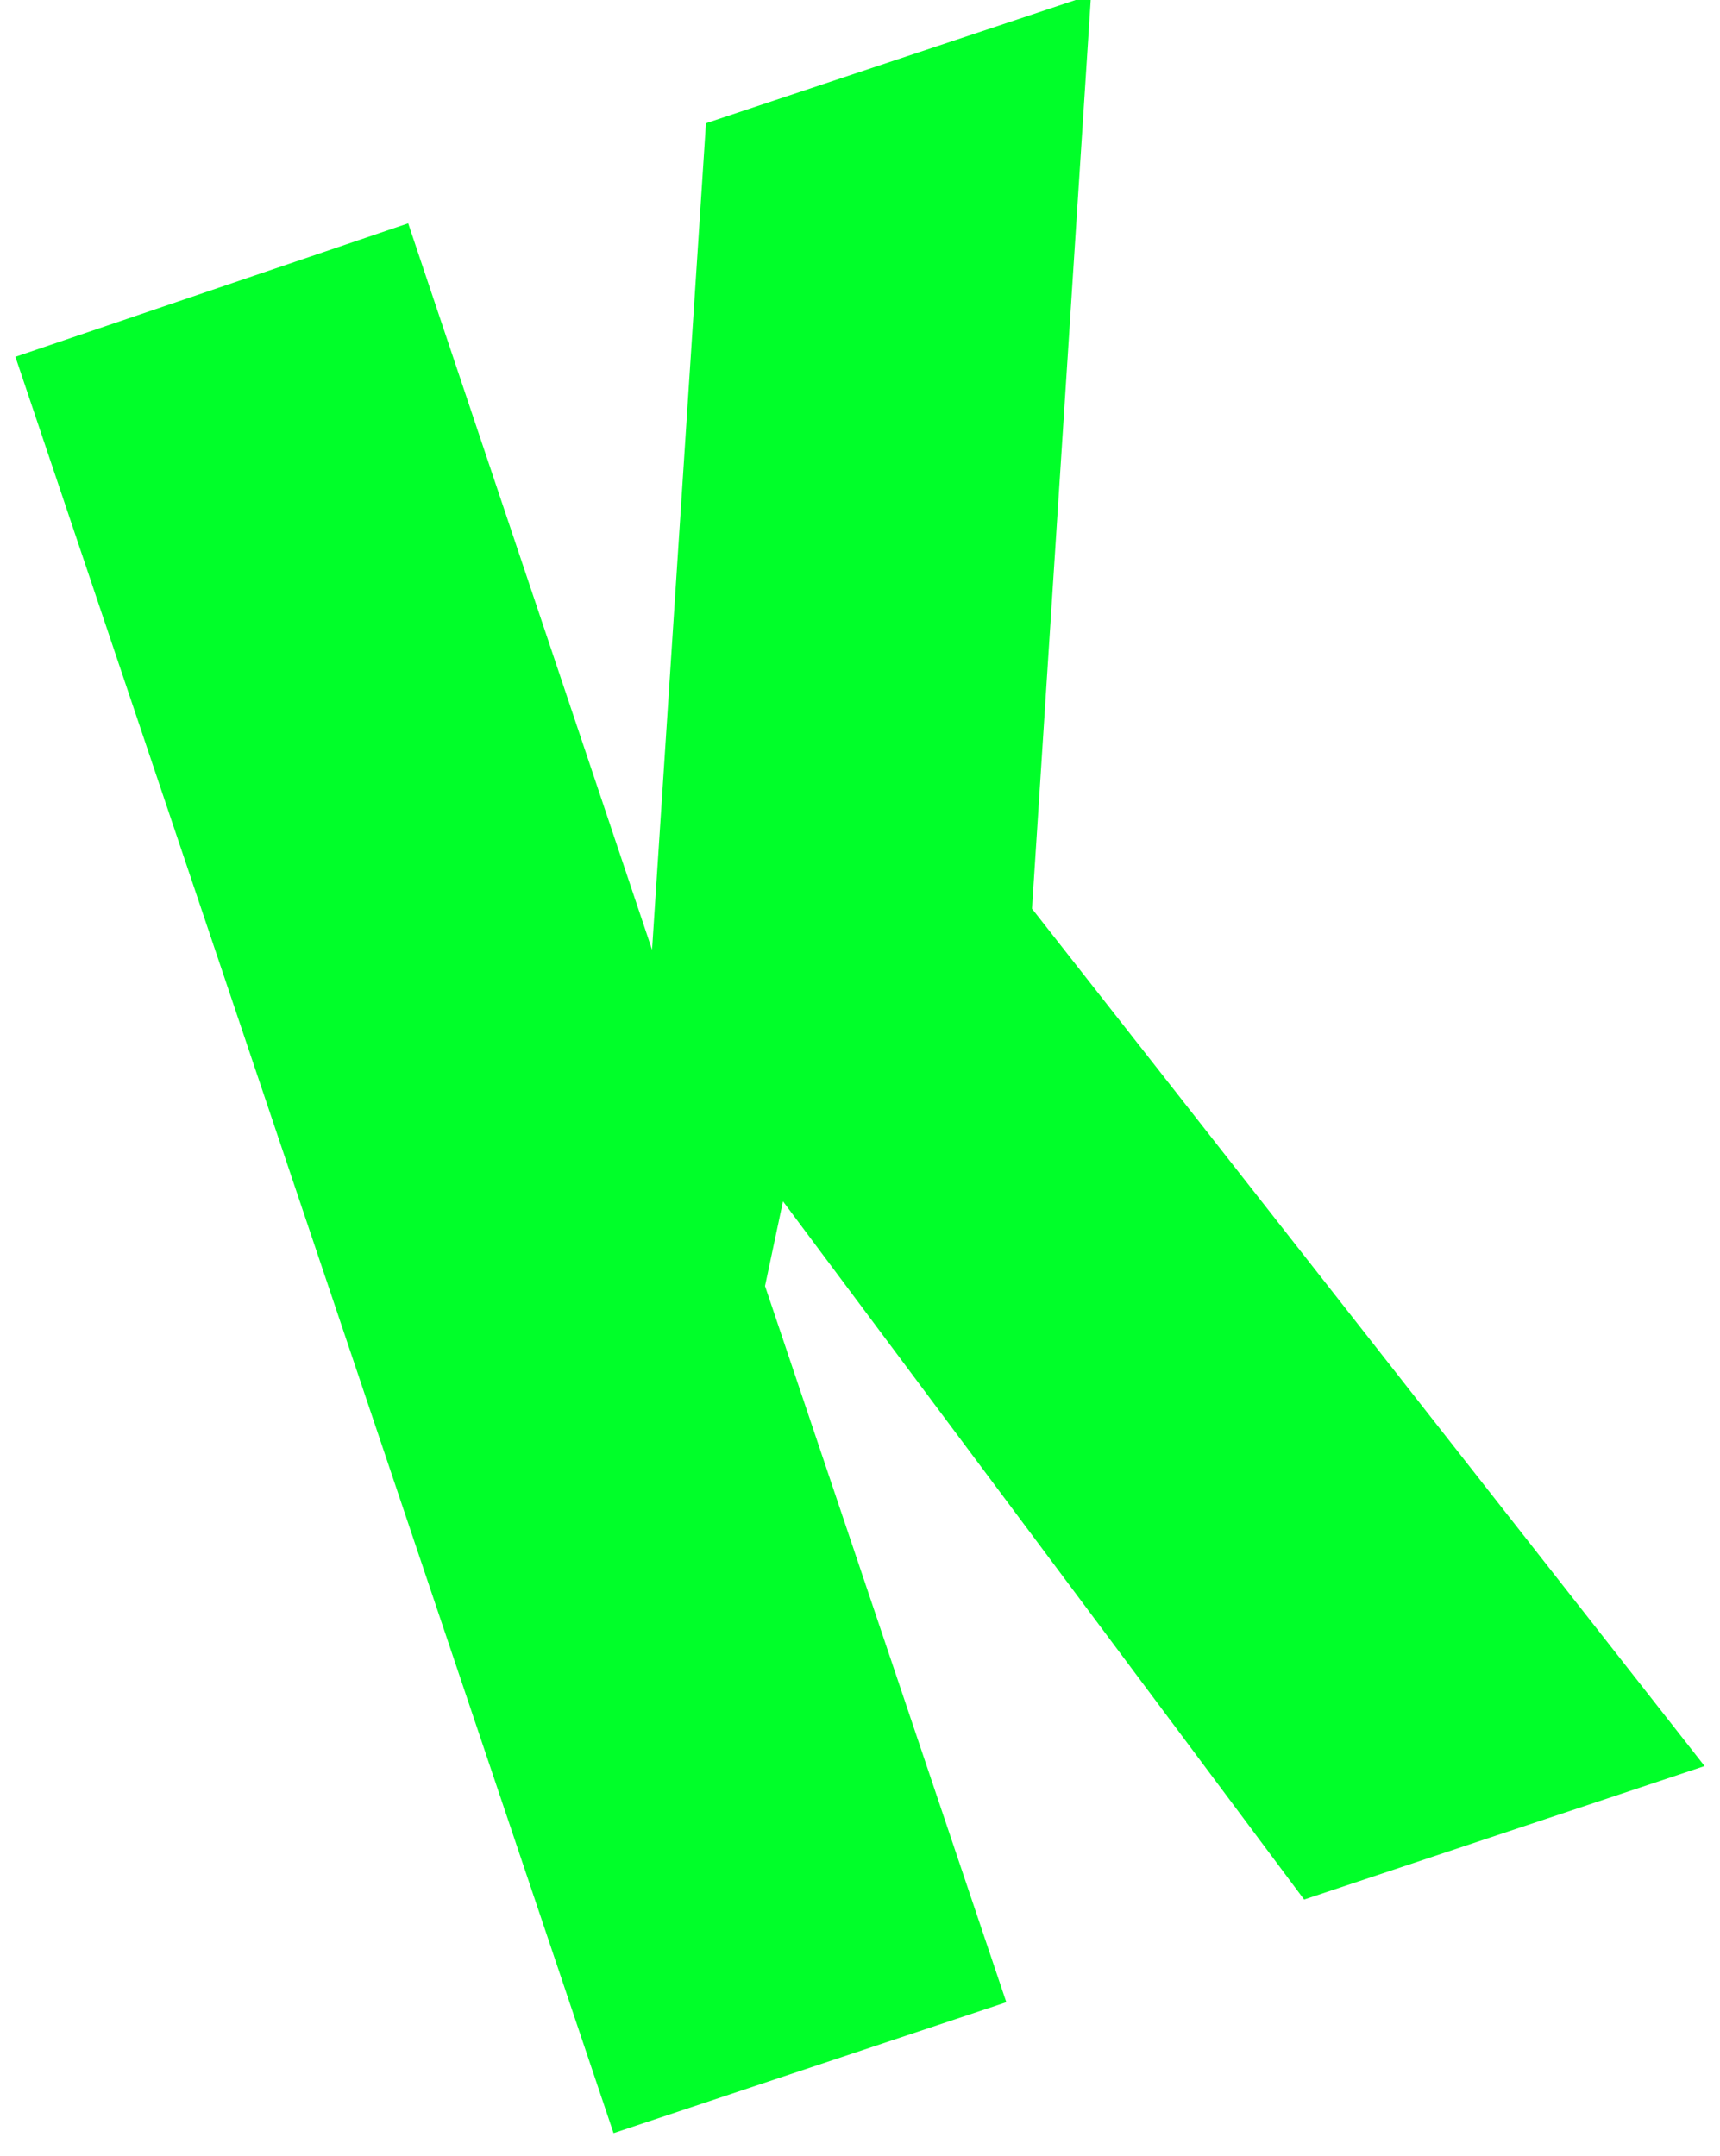 <svg xmlns="http://www.w3.org/2000/svg" viewBox="0 0 67 84"><path d="M23.9 83.1L.6 13.9l15.3-5.2L25.4 37l2.1-32.2 15-5-2.3 35.6 26.2 33.4L50.8 74 30.5 46.8l-.7 3.3L39.2 78l-15.3 5.1z" fill="#00ff29"/></svg>